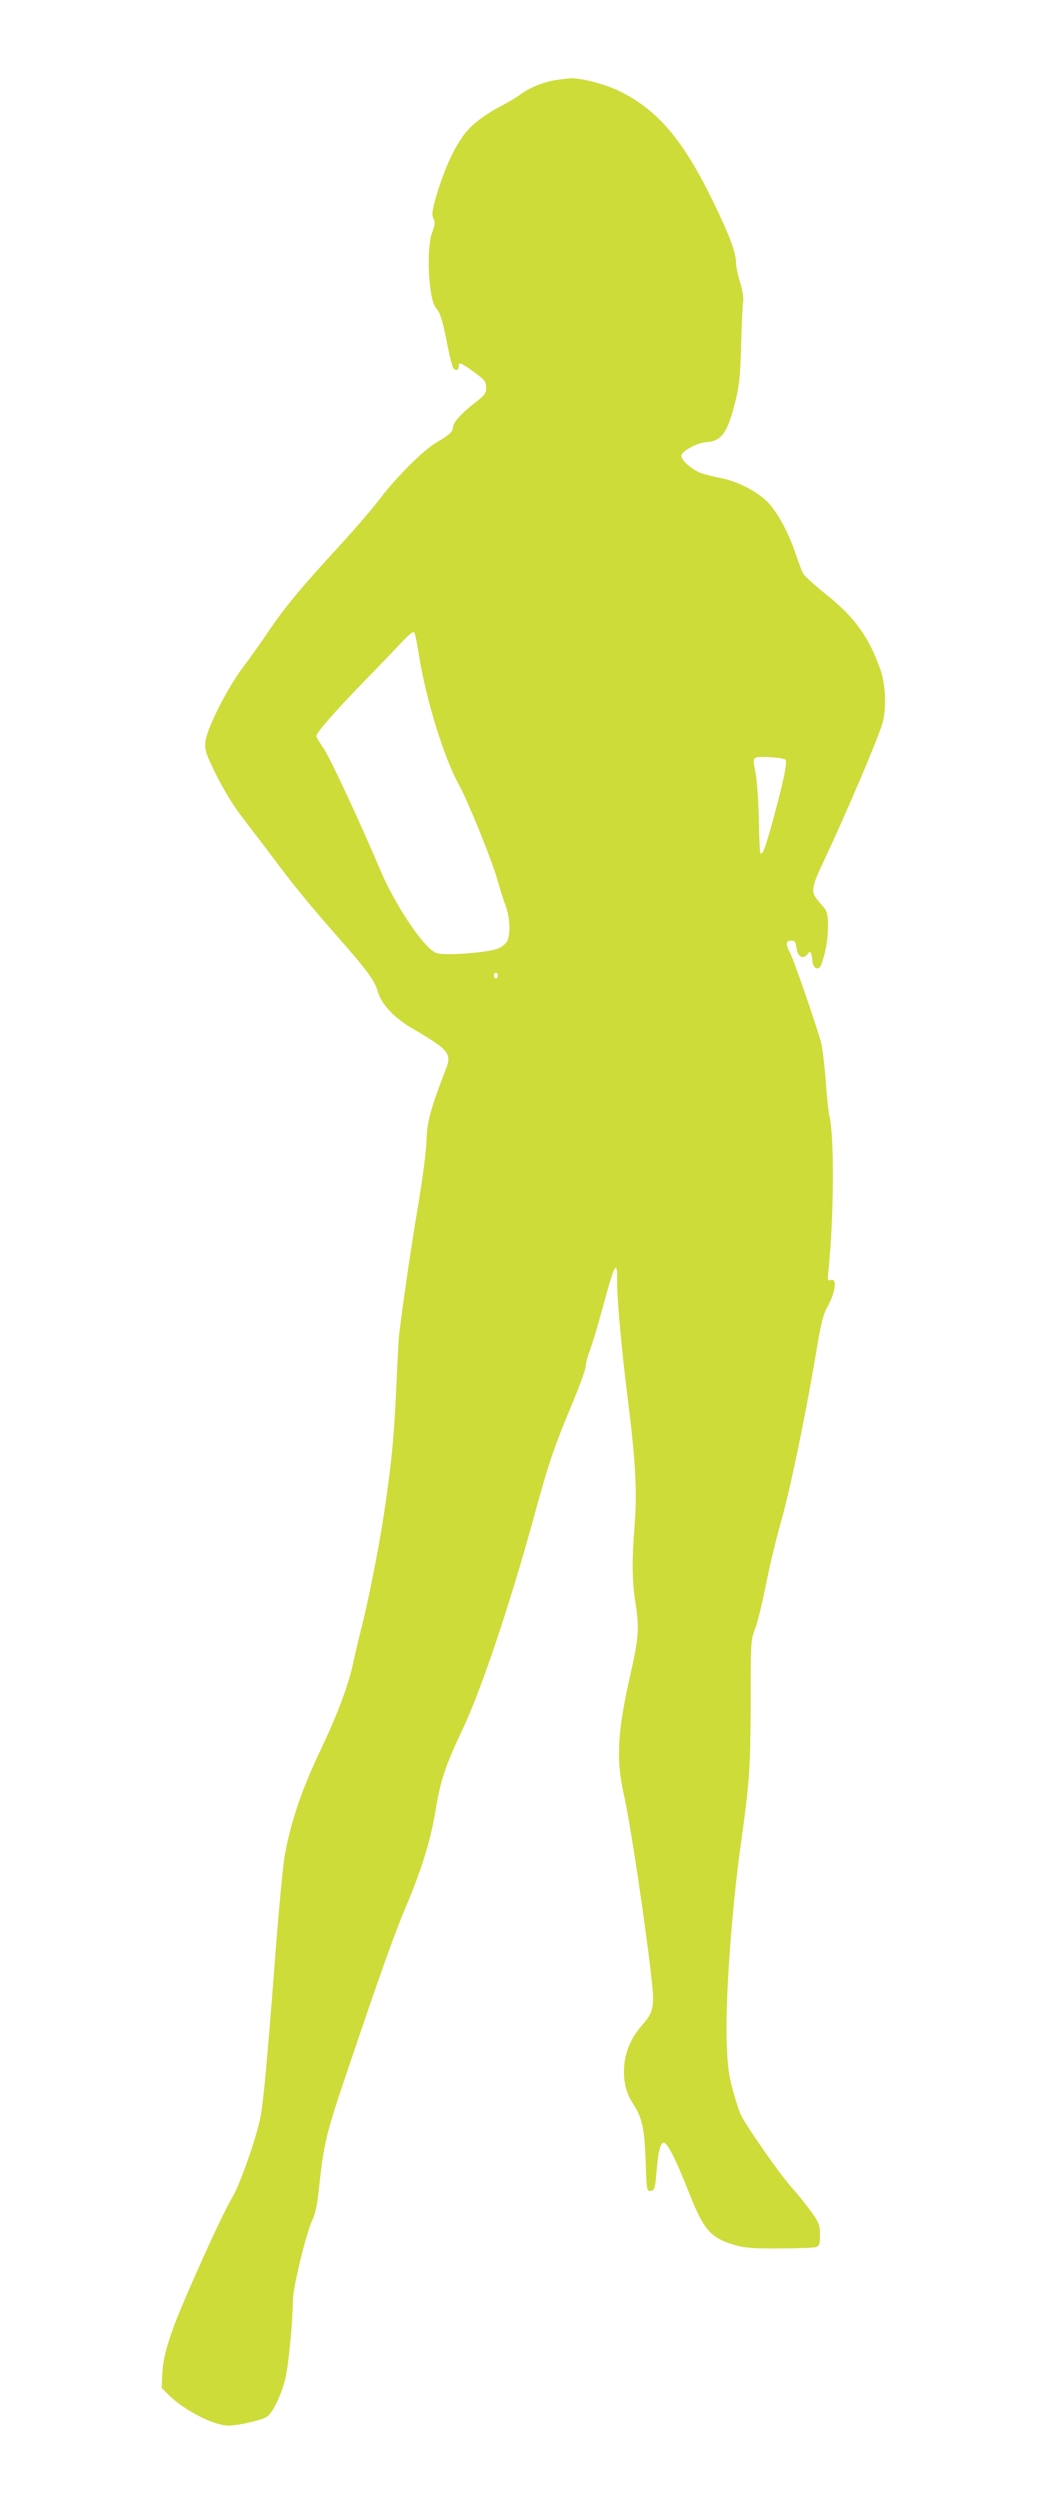 <?xml version="1.0" standalone="no"?>
<!DOCTYPE svg PUBLIC "-//W3C//DTD SVG 20010904//EN"
 "http://www.w3.org/TR/2001/REC-SVG-20010904/DTD/svg10.dtd">
<svg version="1.0" xmlns="http://www.w3.org/2000/svg"
 width="545pt" height="1280pt" viewBox="0 0 545 1280"
 preserveAspectRatio="xMidYMid meet">
<g transform="translate(0,1280) scale(0.1,-0.1)"
fill="#cddc39" stroke="none">
<path d="M2841 12389 c-62 -11 -132 -39 -177 -74 -17 -13 -58 -37 -90 -54 -76
-39 -143 -87 -181 -131 -64 -73 -127 -214 -169 -373 -11 -44 -12 -62 -3 -78 8
-17 7 -31 -7 -68 -32 -81 -19 -343 19 -388 23 -25 36 -70 61 -201 9 -46 21
-92 26 -103 12 -21 30 -17 30 7 0 22 11 17 78 -31 55 -40 62 -49 62 -80 0 -30
-7 -39 -59 -79 -69 -53 -111 -101 -111 -125 0 -22 -20 -39 -85 -77 -64 -37
-204 -176 -286 -284 -35 -47 -131 -159 -214 -249 -197 -215 -272 -305 -355
-427 -38 -56 -98 -142 -135 -190 -83 -111 -186 -316 -193 -382 -4 -43 2 -61
57 -173 39 -77 89 -159 132 -214 38 -50 109 -142 156 -205 106 -142 187 -241
318 -390 167 -190 204 -240 221 -300 19 -64 84 -133 181 -189 178 -104 197
-126 169 -199 -81 -211 -99 -276 -101 -372 -2 -52 -21 -203 -44 -336 -33 -196
-69 -438 -97 -659 -2 -16 -8 -136 -14 -265 -11 -254 -26 -411 -66 -670 -27
-175 -81 -445 -114 -570 -10 -41 -29 -120 -41 -175 -24 -114 -80 -262 -167
-446 -95 -199 -150 -360 -182 -531 -10 -53 -31 -268 -55 -588 -37 -478 -56
-681 -70 -756 -19 -103 -107 -354 -146 -417 -51 -83 -260 -547 -307 -682 -34
-99 -46 -149 -50 -211 l-4 -81 37 -37 c77 -77 231 -156 304 -156 52 0 170 27
199 46 31 21 79 124 97 210 15 75 35 291 35 383 0 66 70 355 101 416 12 24 24
77 30 135 28 262 35 292 158 655 168 496 231 672 294 821 77 184 122 328 147
479 27 163 49 229 145 432 93 199 238 633 356 1062 83 303 103 361 208 613 33
80 61 158 61 172 0 14 9 48 19 75 11 27 41 125 66 218 49 180 62 219 72 209 3
-3 5 -32 4 -63 -2 -76 23 -359 54 -602 40 -313 49 -477 36 -644 -15 -197 -14
-292 5 -411 19 -121 15 -175 -26 -356 -67 -292 -75 -437 -36 -612 35 -152 117
-703 146 -975 12 -116 5 -149 -47 -208 -54 -62 -81 -117 -93 -189 -12 -78 2
-157 40 -214 49 -74 62 -131 67 -300 5 -149 6 -153 27 -150 19 3 22 12 29 101
9 108 21 151 40 145 19 -7 61 -91 122 -245 80 -204 113 -241 240 -279 48 -14
94 -18 225 -17 91 0 176 3 188 7 19 6 22 14 22 63 0 50 -5 62 -44 117 -24 33
-71 92 -105 130 -57 64 -221 298 -254 363 -9 16 -28 74 -43 129 -22 82 -28
126 -32 259 -6 223 26 671 73 1005 44 315 49 384 50 715 0 317 1 332 23 385
12 30 37 134 56 230 19 96 55 245 80 331 44 153 130 571 181 881 19 114 32
169 51 202 45 81 54 156 17 141 -14 -5 -15 3 -9 57 27 254 30 682 5 779 -5 20
-14 101 -19 180 -6 79 -17 169 -24 199 -24 90 -146 443 -162 467 -16 26 -18
52 -4 55 31 4 35 0 40 -37 6 -45 34 -60 57 -30 14 21 20 11 25 -40 3 -34 31
-46 43 -18 23 58 37 137 36 202 -1 70 -4 76 -36 112 -56 62 -55 72 20 232 110
233 276 623 296 697 20 74 15 196 -11 270 -59 168 -131 268 -278 386 -59 47
-112 95 -118 107 -7 12 -24 58 -39 102 -39 115 -93 213 -145 266 -54 54 -156
106 -238 121 -31 6 -76 17 -100 25 -45 16 -102 65 -102 89 0 23 80 67 128 70
78 5 108 47 148 206 21 85 26 135 30 288 3 102 7 201 10 221 4 22 -2 61 -15
103 -12 38 -21 82 -21 100 0 52 -34 143 -115 309 -156 322 -289 478 -488 573
-74 35 -188 64 -242 63 -16 -1 -54 -5 -84 -10z m-696 -2937 c33 -220 129 -533
204 -667 43 -76 167 -380 196 -481 14 -49 34 -113 45 -142 21 -57 26 -135 10
-176 -5 -15 -25 -32 -47 -42 -49 -22 -274 -39 -317 -24 -61 20 -210 240 -289
427 -109 257 -256 572 -290 622 -20 29 -37 57 -37 61 0 18 92 123 239 275 86
88 178 184 205 213 27 29 52 50 57 45 5 -5 15 -55 24 -111z m1879 -542 c10
-10 -12 -118 -65 -310 -40 -146 -53 -179 -64 -169 -3 4 -7 82 -8 175 -2 93
-10 200 -17 237 -12 59 -12 70 0 77 16 10 141 1 154 -10z m-1474 -1105 c0 -8
-4 -15 -10 -15 -5 0 -10 7 -10 15 0 8 5 15 10 15 6 0 10 -7 10 -15z"/>
</g>
</svg>
